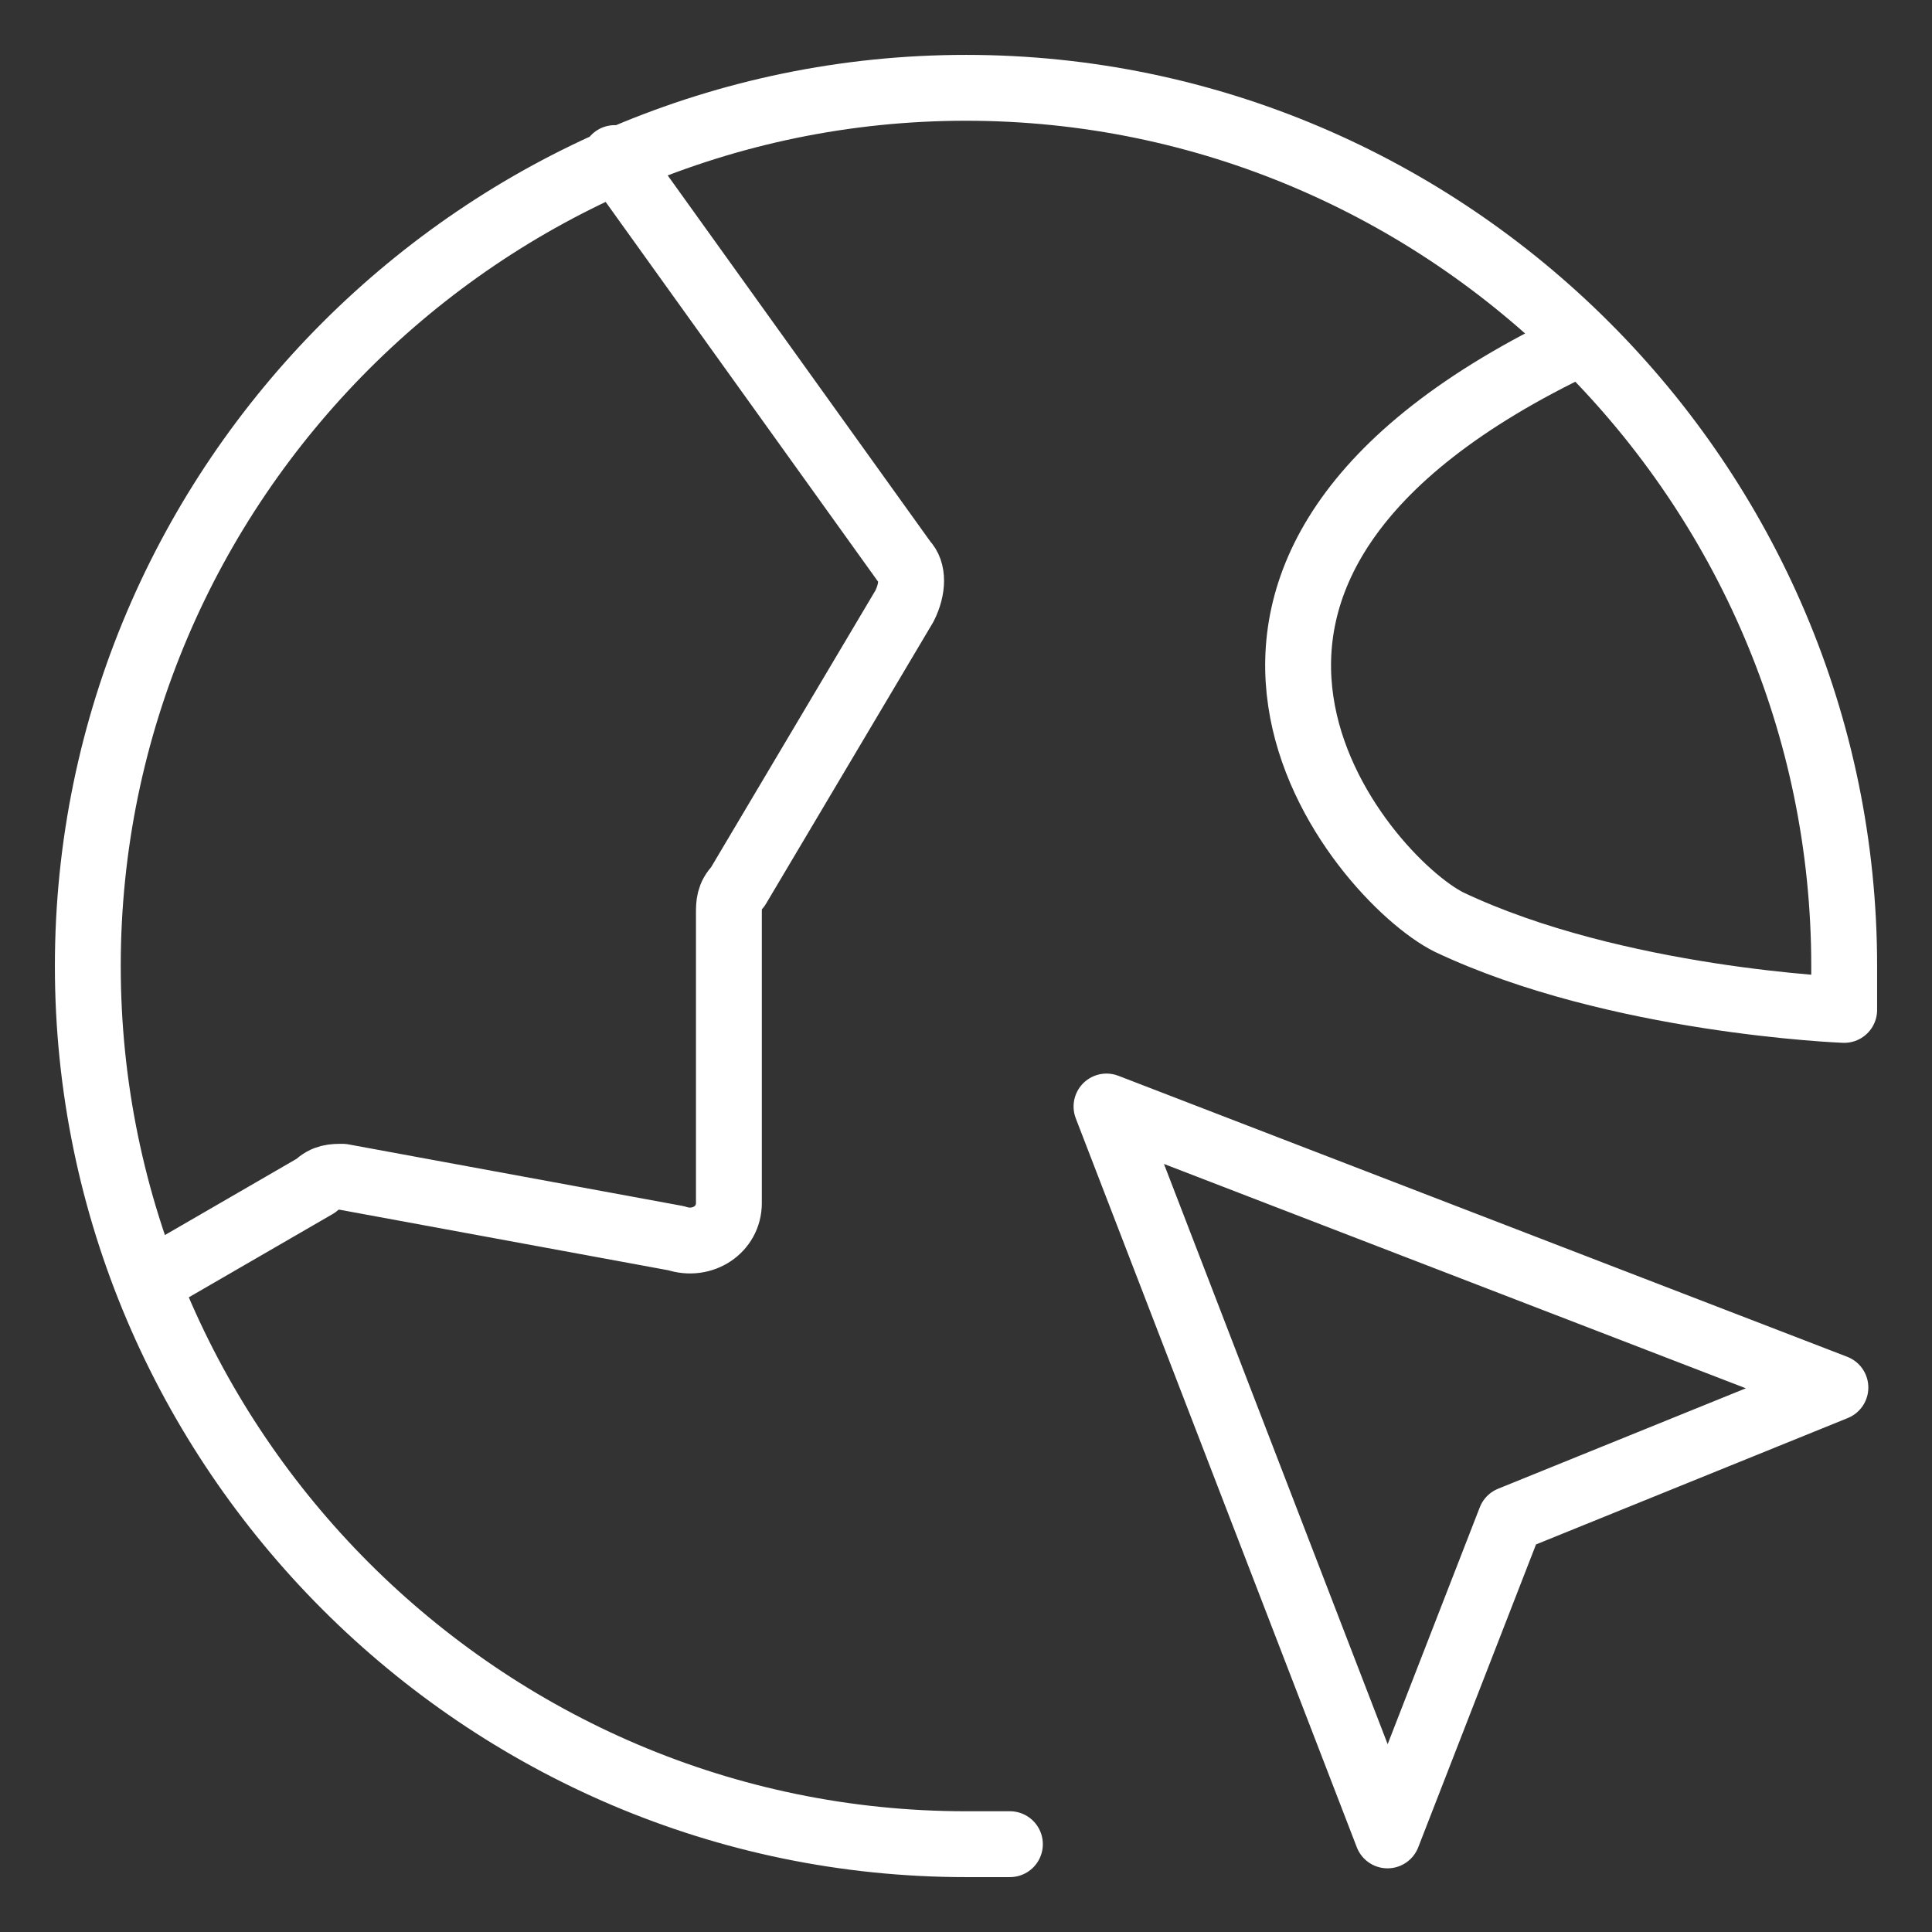 <?xml version="1.0" encoding="utf-8"?>
<!-- Generator: Adobe Illustrator 27.1.1, SVG Export Plug-In . SVG Version: 6.00 Build 0)  -->
<svg version="1.1" id="Layer_1" xmlns="http://www.w3.org/2000/svg" xmlns:xlink="http://www.w3.org/1999/xlink" x="0px" y="0px"
	 viewBox="0 0 22 22" style="enable-background:new 0 0 22 22;" xml:space="preserve">
<rect x="0" y="0" width="22" height="22" fill="#333333" stroke="none"/>
<style type="text/css">
	.st0{fill:none;stroke:#FFFFFF;stroke-width:0.75;stroke-linecap:round;stroke-linejoin:round;}
</style>
<path class="st0" d="M1.7,14.6l1.9-1.1c0.1-0.1,0.2-0.1,0.3-0.1l3.8,0.7C8,14.2,8.3,14,8.3,13.7l0-3.3c0-0.1,0-0.2,0.1-0.3l1.9-3.2
	c0.1-0.2,0.1-0.4,0-0.5L7,1.8 M18,3.9c-5.5,2.6-2.5,6.1-1.5,6.6c1.9,0.9,4.5,1,4.5,1c0-0.2,0-0.3,0-0.5c0-5.5-4.5-10-10-10
	C5.5,1,1,5.5,1,11c0,5.5,4.5,10,10,10c0.2,0,0.3,0,0.5,0 M15.8,20.9l-3.2-8.3l8.3,3.2l-3.7,1.5L15.8,20.9z"/>
</svg>
